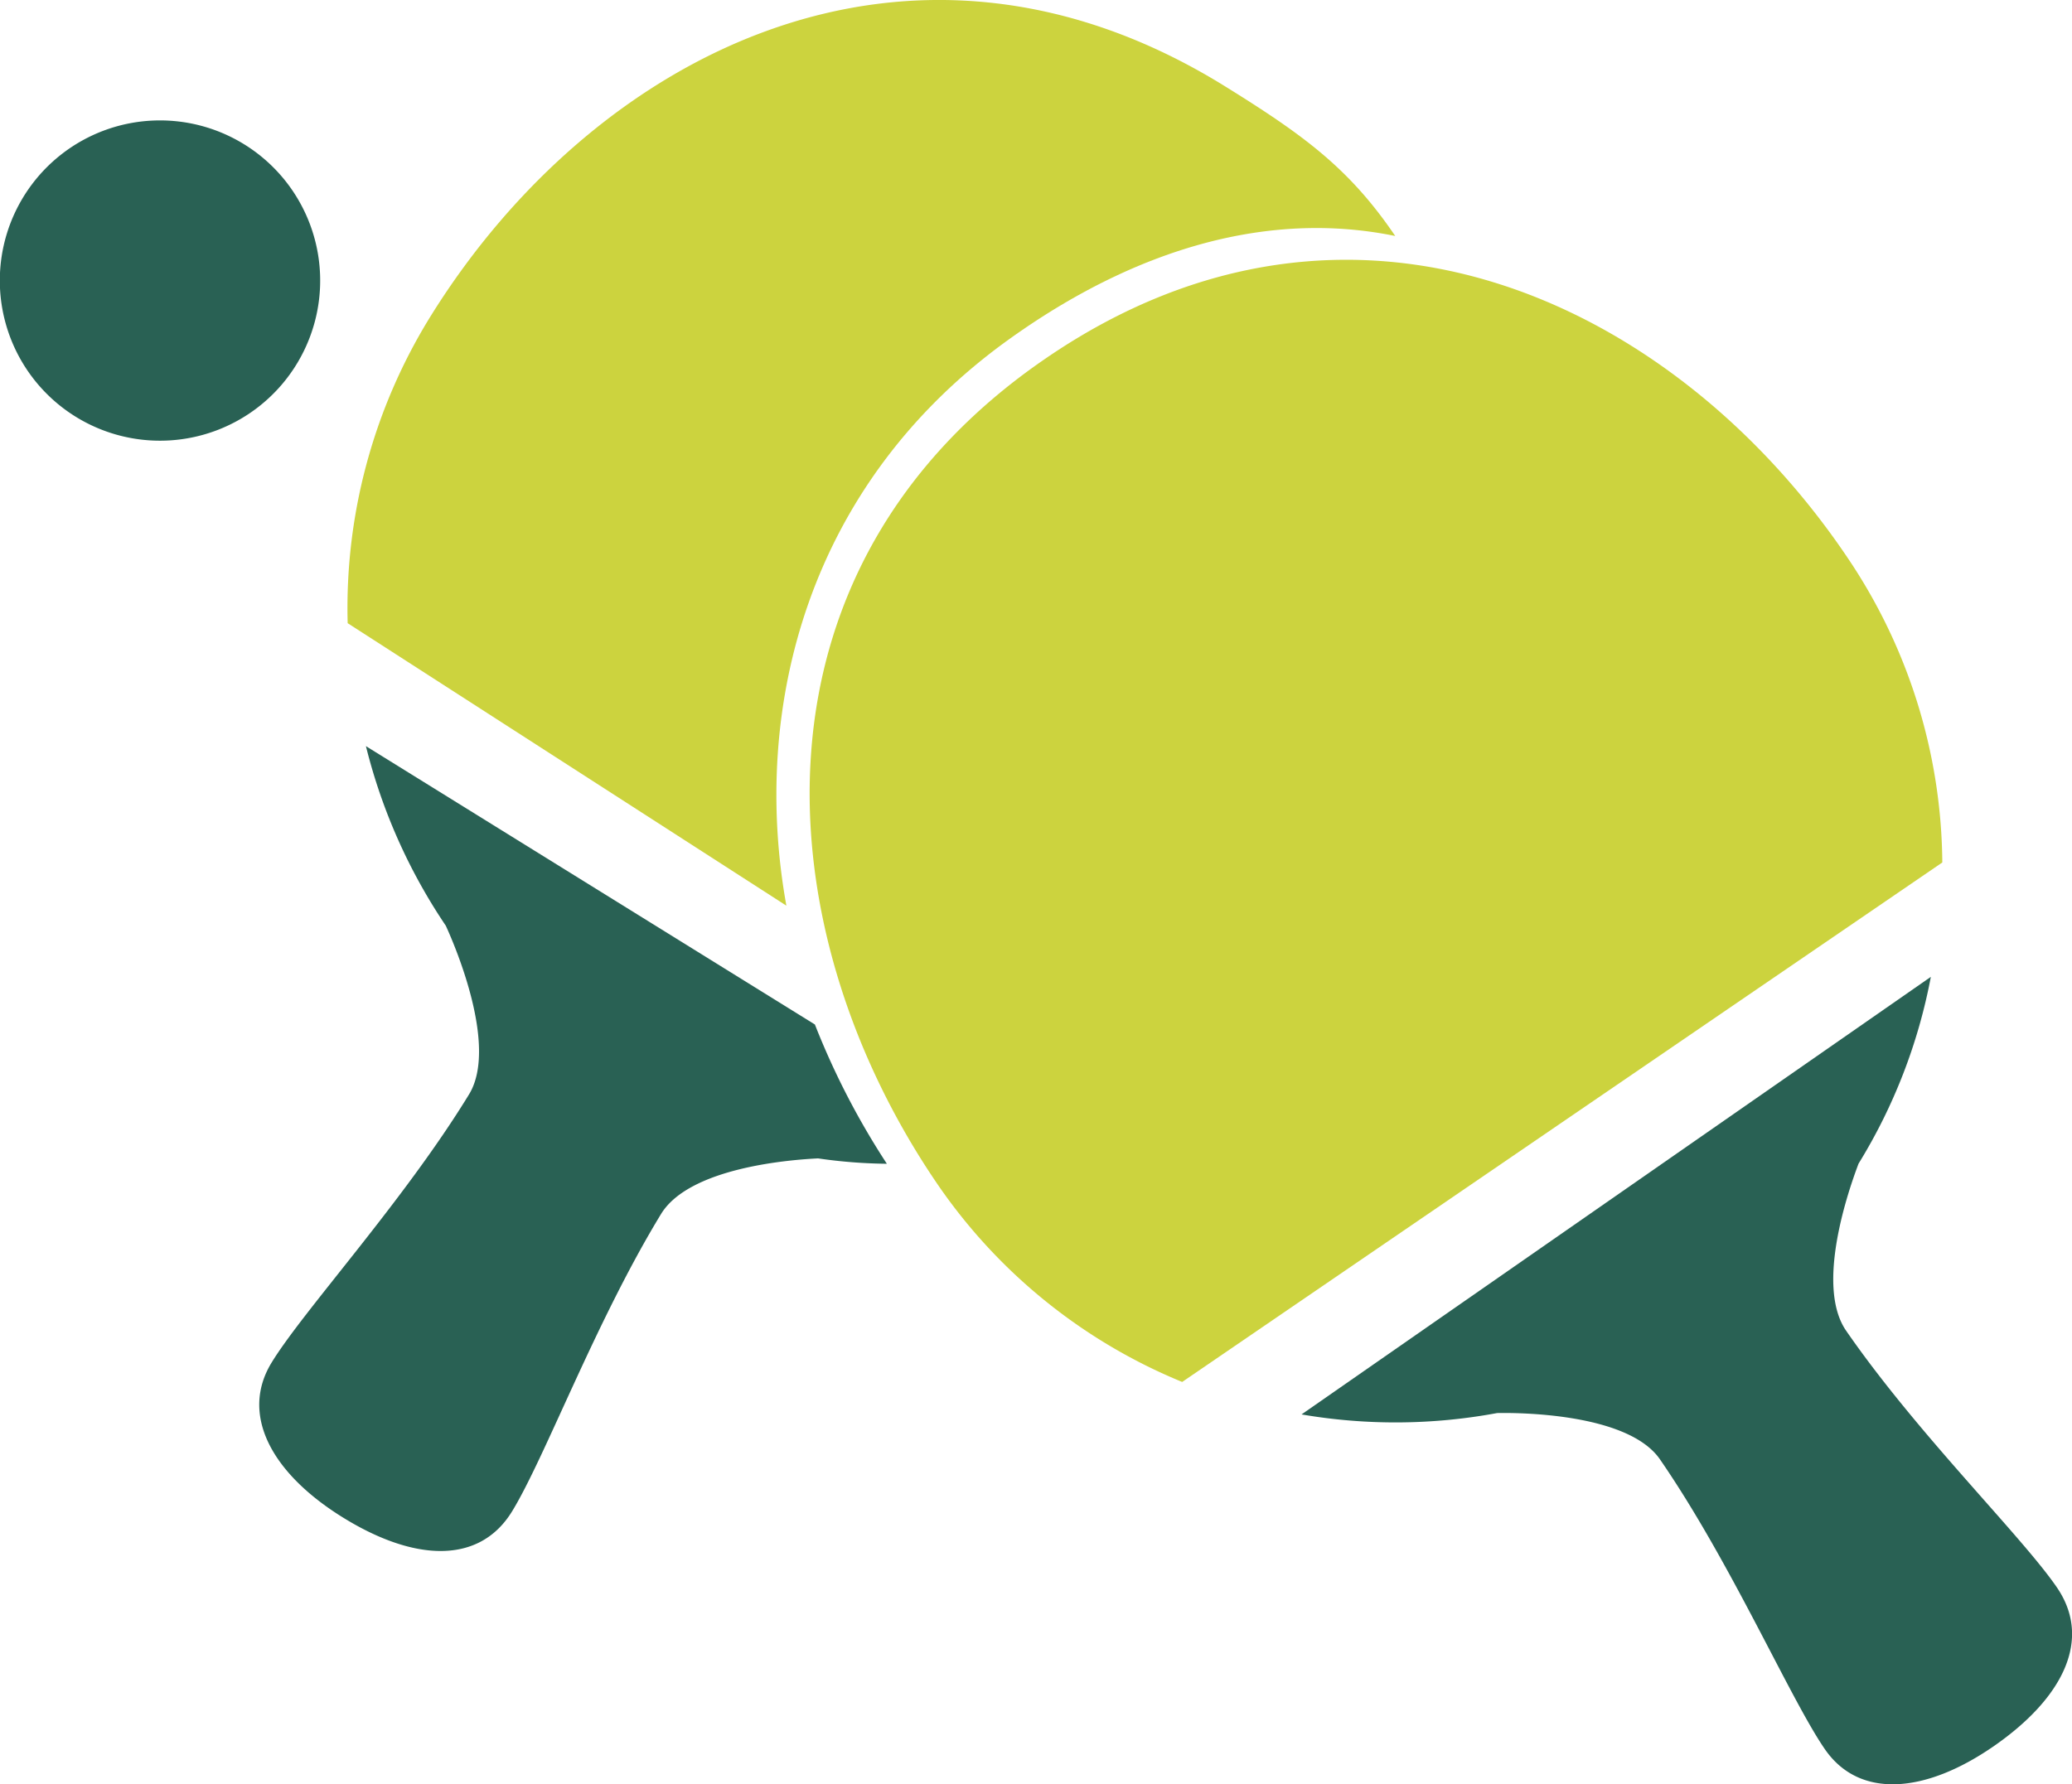 <svg xmlns="http://www.w3.org/2000/svg" width="101" height="87" viewBox="0 0 101 87">
  <g id="Vector_Smart_Object" data-name="Vector Smart Object" transform="translate(-527.256 -234.338)">
    <path id="Caminho_6" data-name="Caminho 6" d="M590.7,303.3l30.675-21.334a26.829,26.829,0,0,1-3.524,9.108c-.447,1.181-2.125,5.913-.614,8.132,3.48,5.044,8.549,10,10.282,12.527s.306,5.39-3.052,7.725c-3.376,2.347-6.592,2.594-8.264.154-1.689-2.455-4.548-9.062-8.024-14.11-1.579-2.318-7.152-2.286-7.944-2.269a27.1,27.1,0,0,1-9.534.067Z" fill="#296154"/>
    <path id="Caminho_7" data-name="Caminho 7" d="M578.249,251.8c-15,10.246-13.745,27.747-5.414,40.1a26.752,26.752,0,0,0,12.047,9.817l37.052-25.328a26.891,26.891,0,0,0-4.635-14.883c-8.33-12.353-24.039-19.977-39.051-9.706Z" fill="#ccd33e"/>
    <g id="Grupo_2" data-name="Grupo 2">
      <path id="Caminho_8" data-name="Caminho 8" d="M535.5,255.812a7.808,7.808,0,1,0-7.832-5.267A7.807,7.807,0,0,0,535.5,255.812Z" fill="#296154"/>
      <path id="Caminho_9" data-name="Caminho 9" d="M545.093,270.717a27.5,27.5,0,0,0,3.894,8.756c.333.723,2.6,5.844,1.128,8.23-3.2,5.231-8.061,10.522-9.616,13.064-1.549,2.522-.031,5.385,3.462,7.551,3.475,2.156,6.658,2.317,8.257-.293s4.076-9.274,7.268-14.508c1.412-2.284,6.393-2.639,7.648-2.7a24.859,24.859,0,0,0,3.352.262,37.377,37.377,0,0,1-3.508-6.791Z" fill="#296154"/>
      <path id="Caminho_10" data-name="Caminho 10" d="M576.437,250.884c6.184-4.437,12.662-6.305,18.83-5.04-2.238-3.3-4.454-4.913-8.3-7.3-15.437-9.571-30.779-1.507-38.673,11.134a27.006,27.006,0,0,0-4.091,15.044l21.385,13.773C563.854,268.888,566.593,257.947,576.437,250.884Z" fill="#ccd33e"/>
    </g>
  </g>
</svg>
